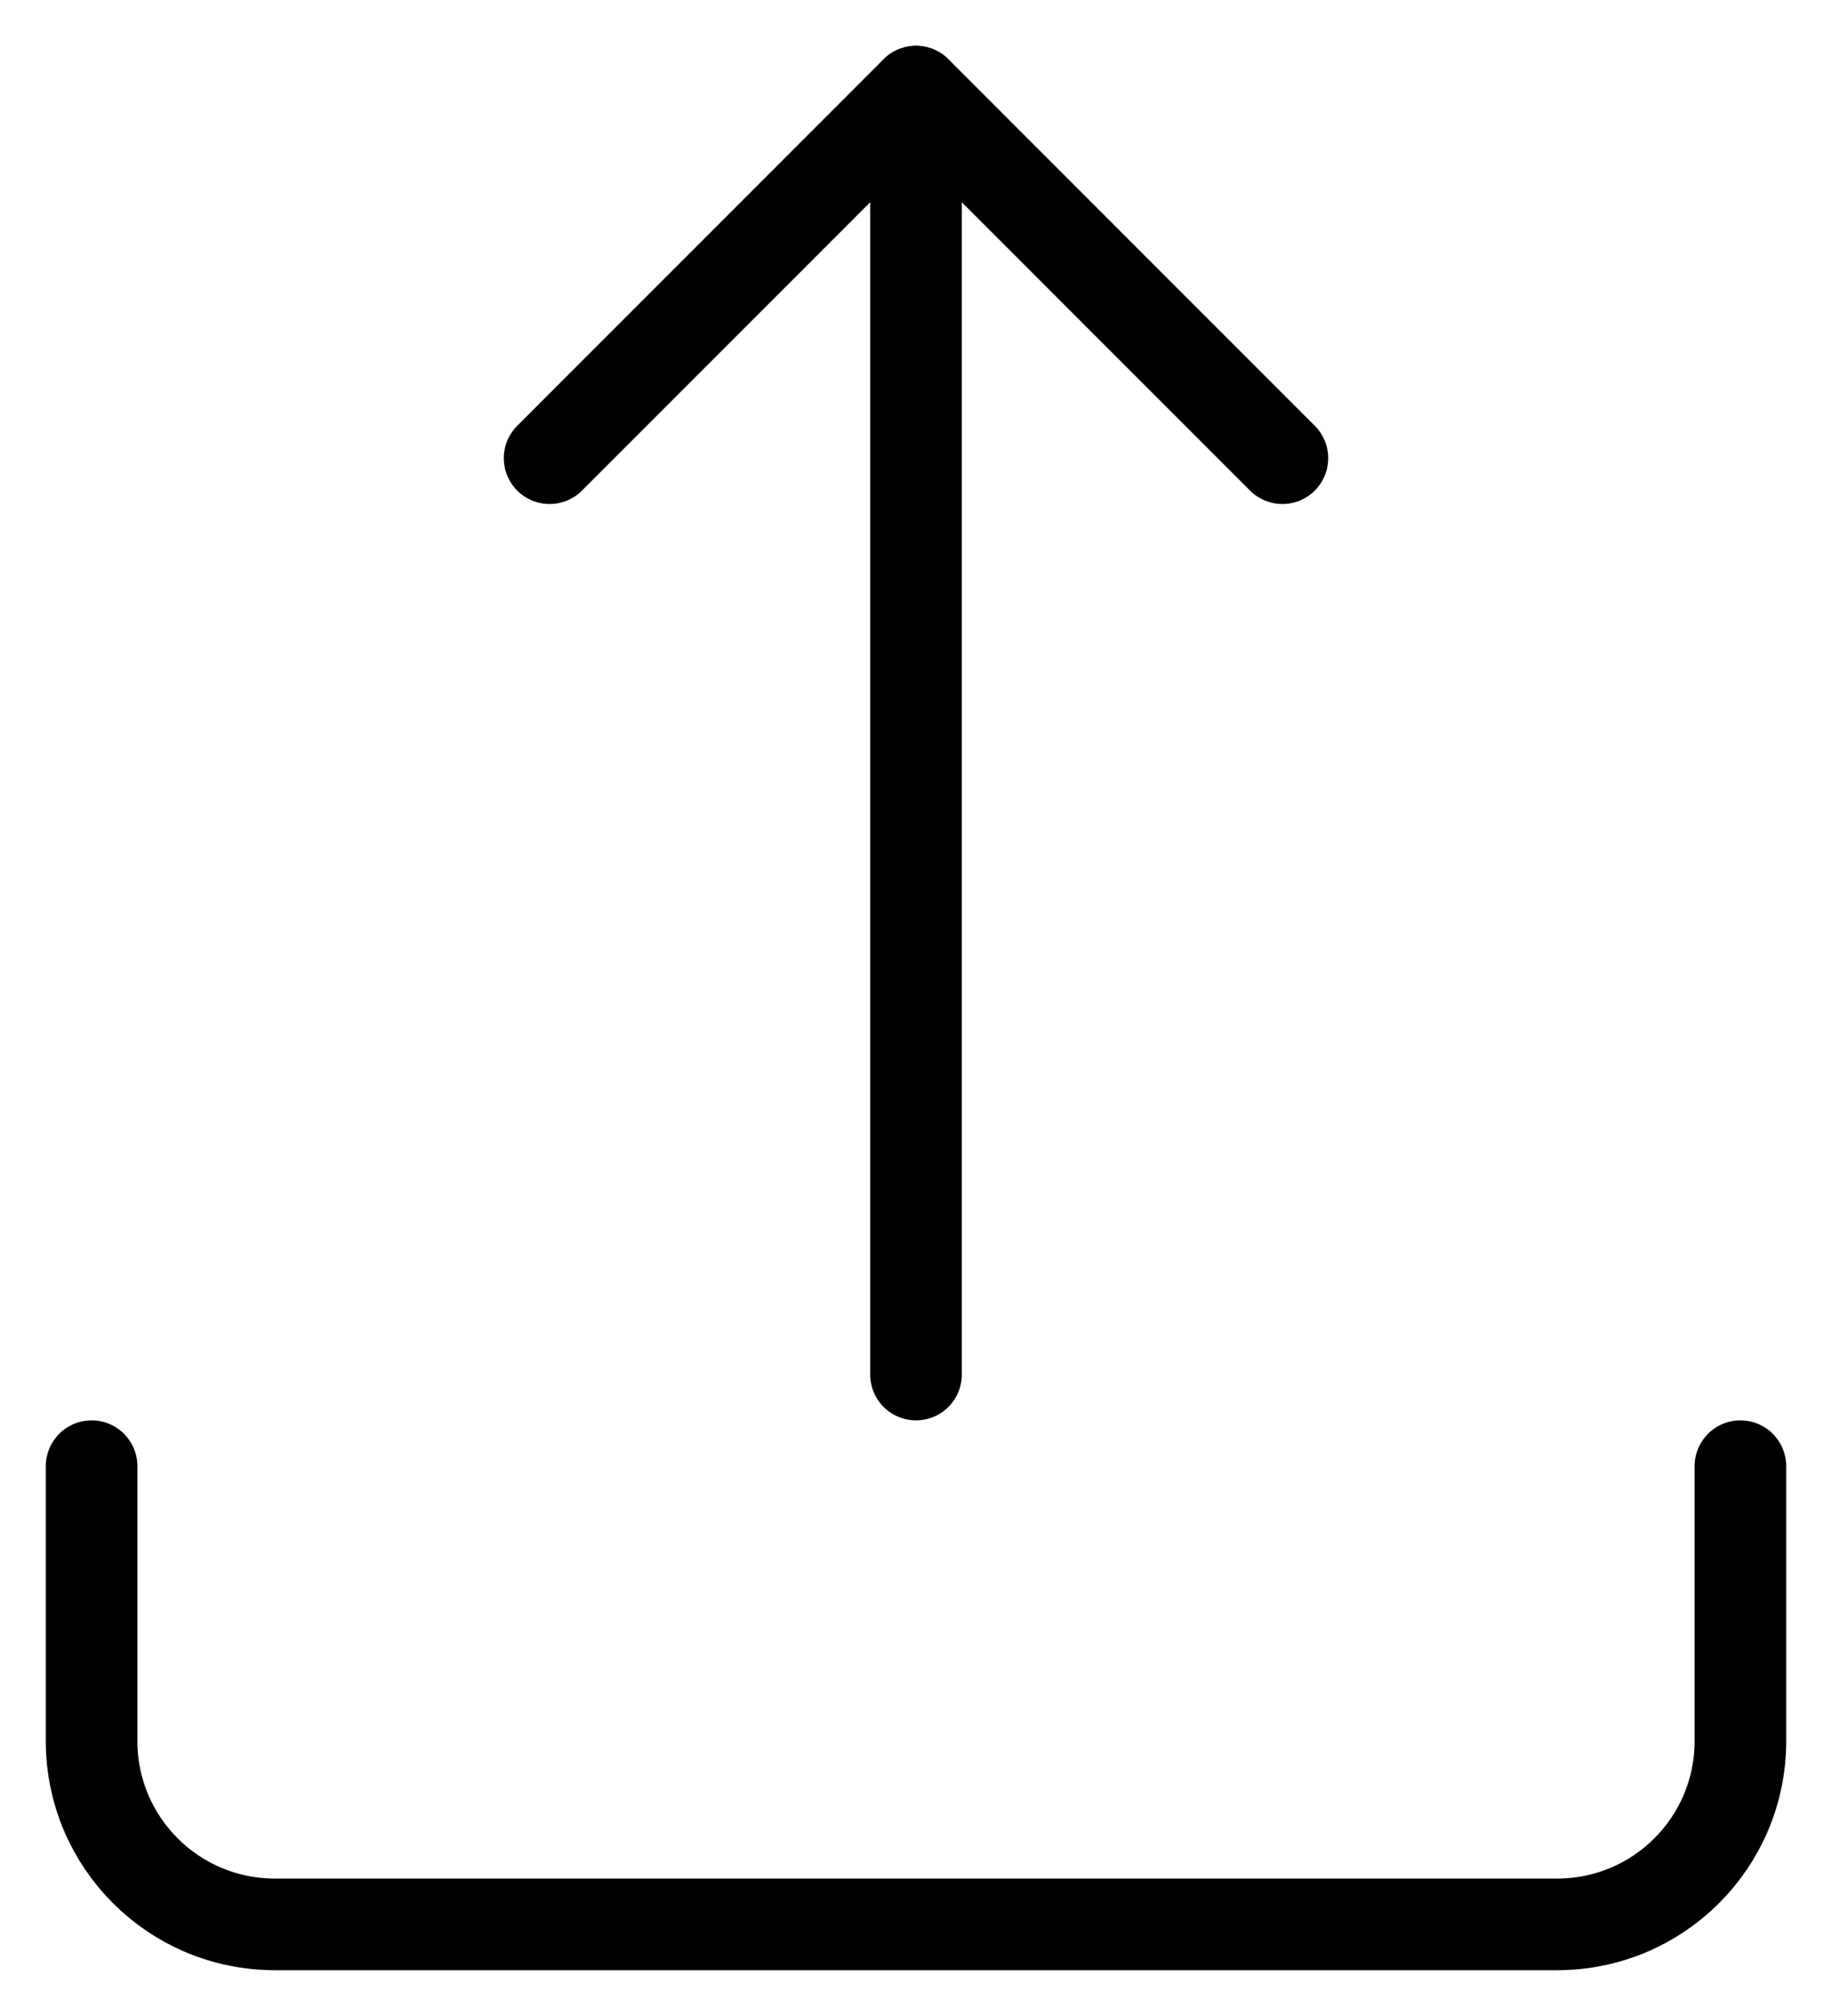<?xml version="1.0" encoding="UTF-8" standalone="no"?>
<svg width="20px" height="22px" viewBox="0 0 20 22" version="1.1" xmlns="http://www.w3.org/2000/svg" xmlns:xlink="http://www.w3.org/1999/xlink">
    <!-- Generator: Sketch 47 (45396) - http://www.bohemiancoding.com/sketch -->
    <title>upload</title>
    <desc>Created with Sketch.</desc>
    <defs></defs>
    <g id="Symbols" stroke="none" stroke-width="1" fill="none" fill-rule="evenodd" stroke-linecap="round" stroke-linejoin="round">
        <g id="Nav-(Profile)" transform="translate(-620, -20)" stroke="#000000">
            <g id="Group-13">
                <g id="Group-12">
                    <g id="Group-8" transform="translate(621, 21)">
                        <g id="upload">
                            <path d="M0,15 L0,18 C0,19.105 0.895,20 2,20 L16,20 C17.105,20 18,19.105 18,18 L18,15" id="Shape"></path>
                            <polyline id="Shape" points="13 4 9 0 5 4"></polyline>
                            <path d="M9,0 L9,14" id="Shape"></path>
                        </g>
                    </g>
                </g>
            </g>
        </g>
    </g>
</svg>